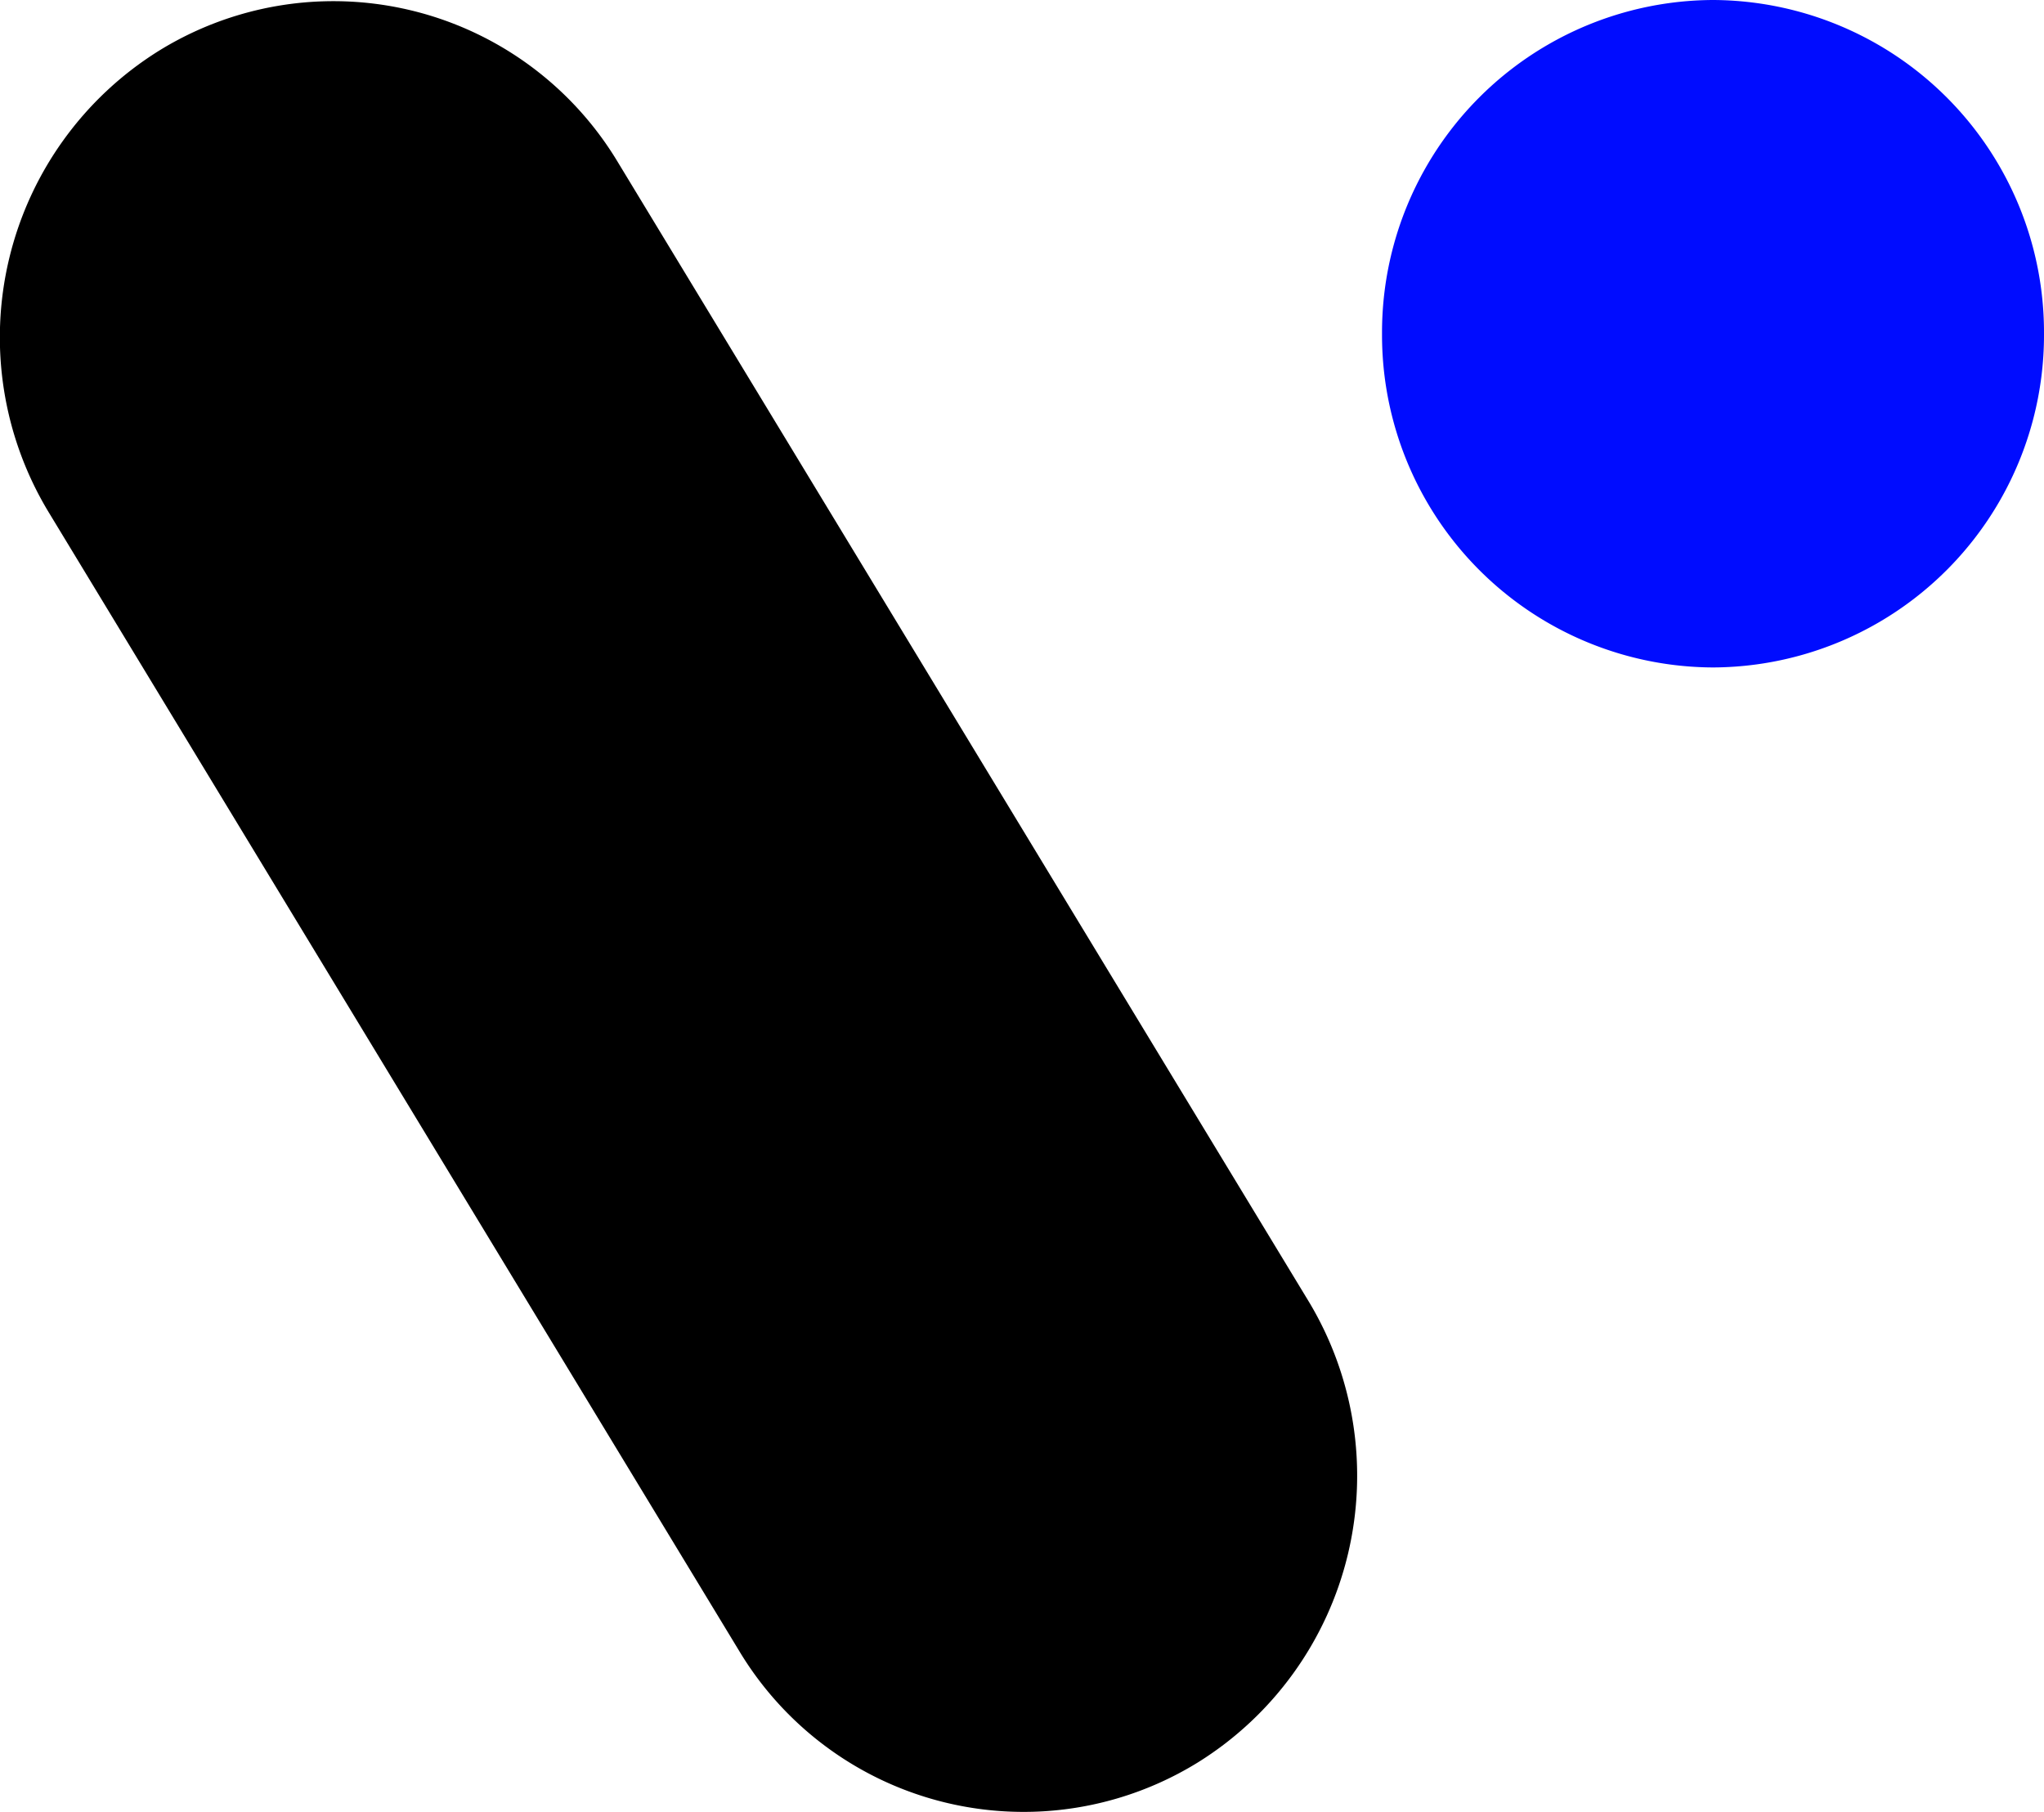 <svg xmlns="http://www.w3.org/2000/svg" xmlns:xlink="http://www.w3.org/1999/xlink" width="49.947" height="44.272" viewBox="0 0 49.947 44.272"><defs><clipPath id="a"><path d="M0-267.724H49.947V-312H0Z" transform="translate(0 311.996)" fill="none"/></clipPath></defs><g clip-path="url(#a)"><g transform="translate(0 0.027)"><path d="M-178.669-260.26h0a8.107,8.107,0,0,1-11.2-2.722l-16.872-27.82a8.25,8.25,0,0,1,2.7-11.289h0a8.107,8.107,0,0,1,11.2,2.722l16.872,27.82a8.25,8.25,0,0,1-2.7,11.289" transform="translate(207.935 303.298)"/></g><g transform="translate(33.771 0)"><path d="M-98.75-49.309a8.121,8.121,0,0,1-8.088,8.154,8.121,8.121,0,0,1-8.088-8.154,8.121,8.121,0,0,1,8.088-8.154,8.121,8.121,0,0,1,8.088,8.154" transform="translate(114.926 57.463)" fill="#000cff"/></g></g></svg>